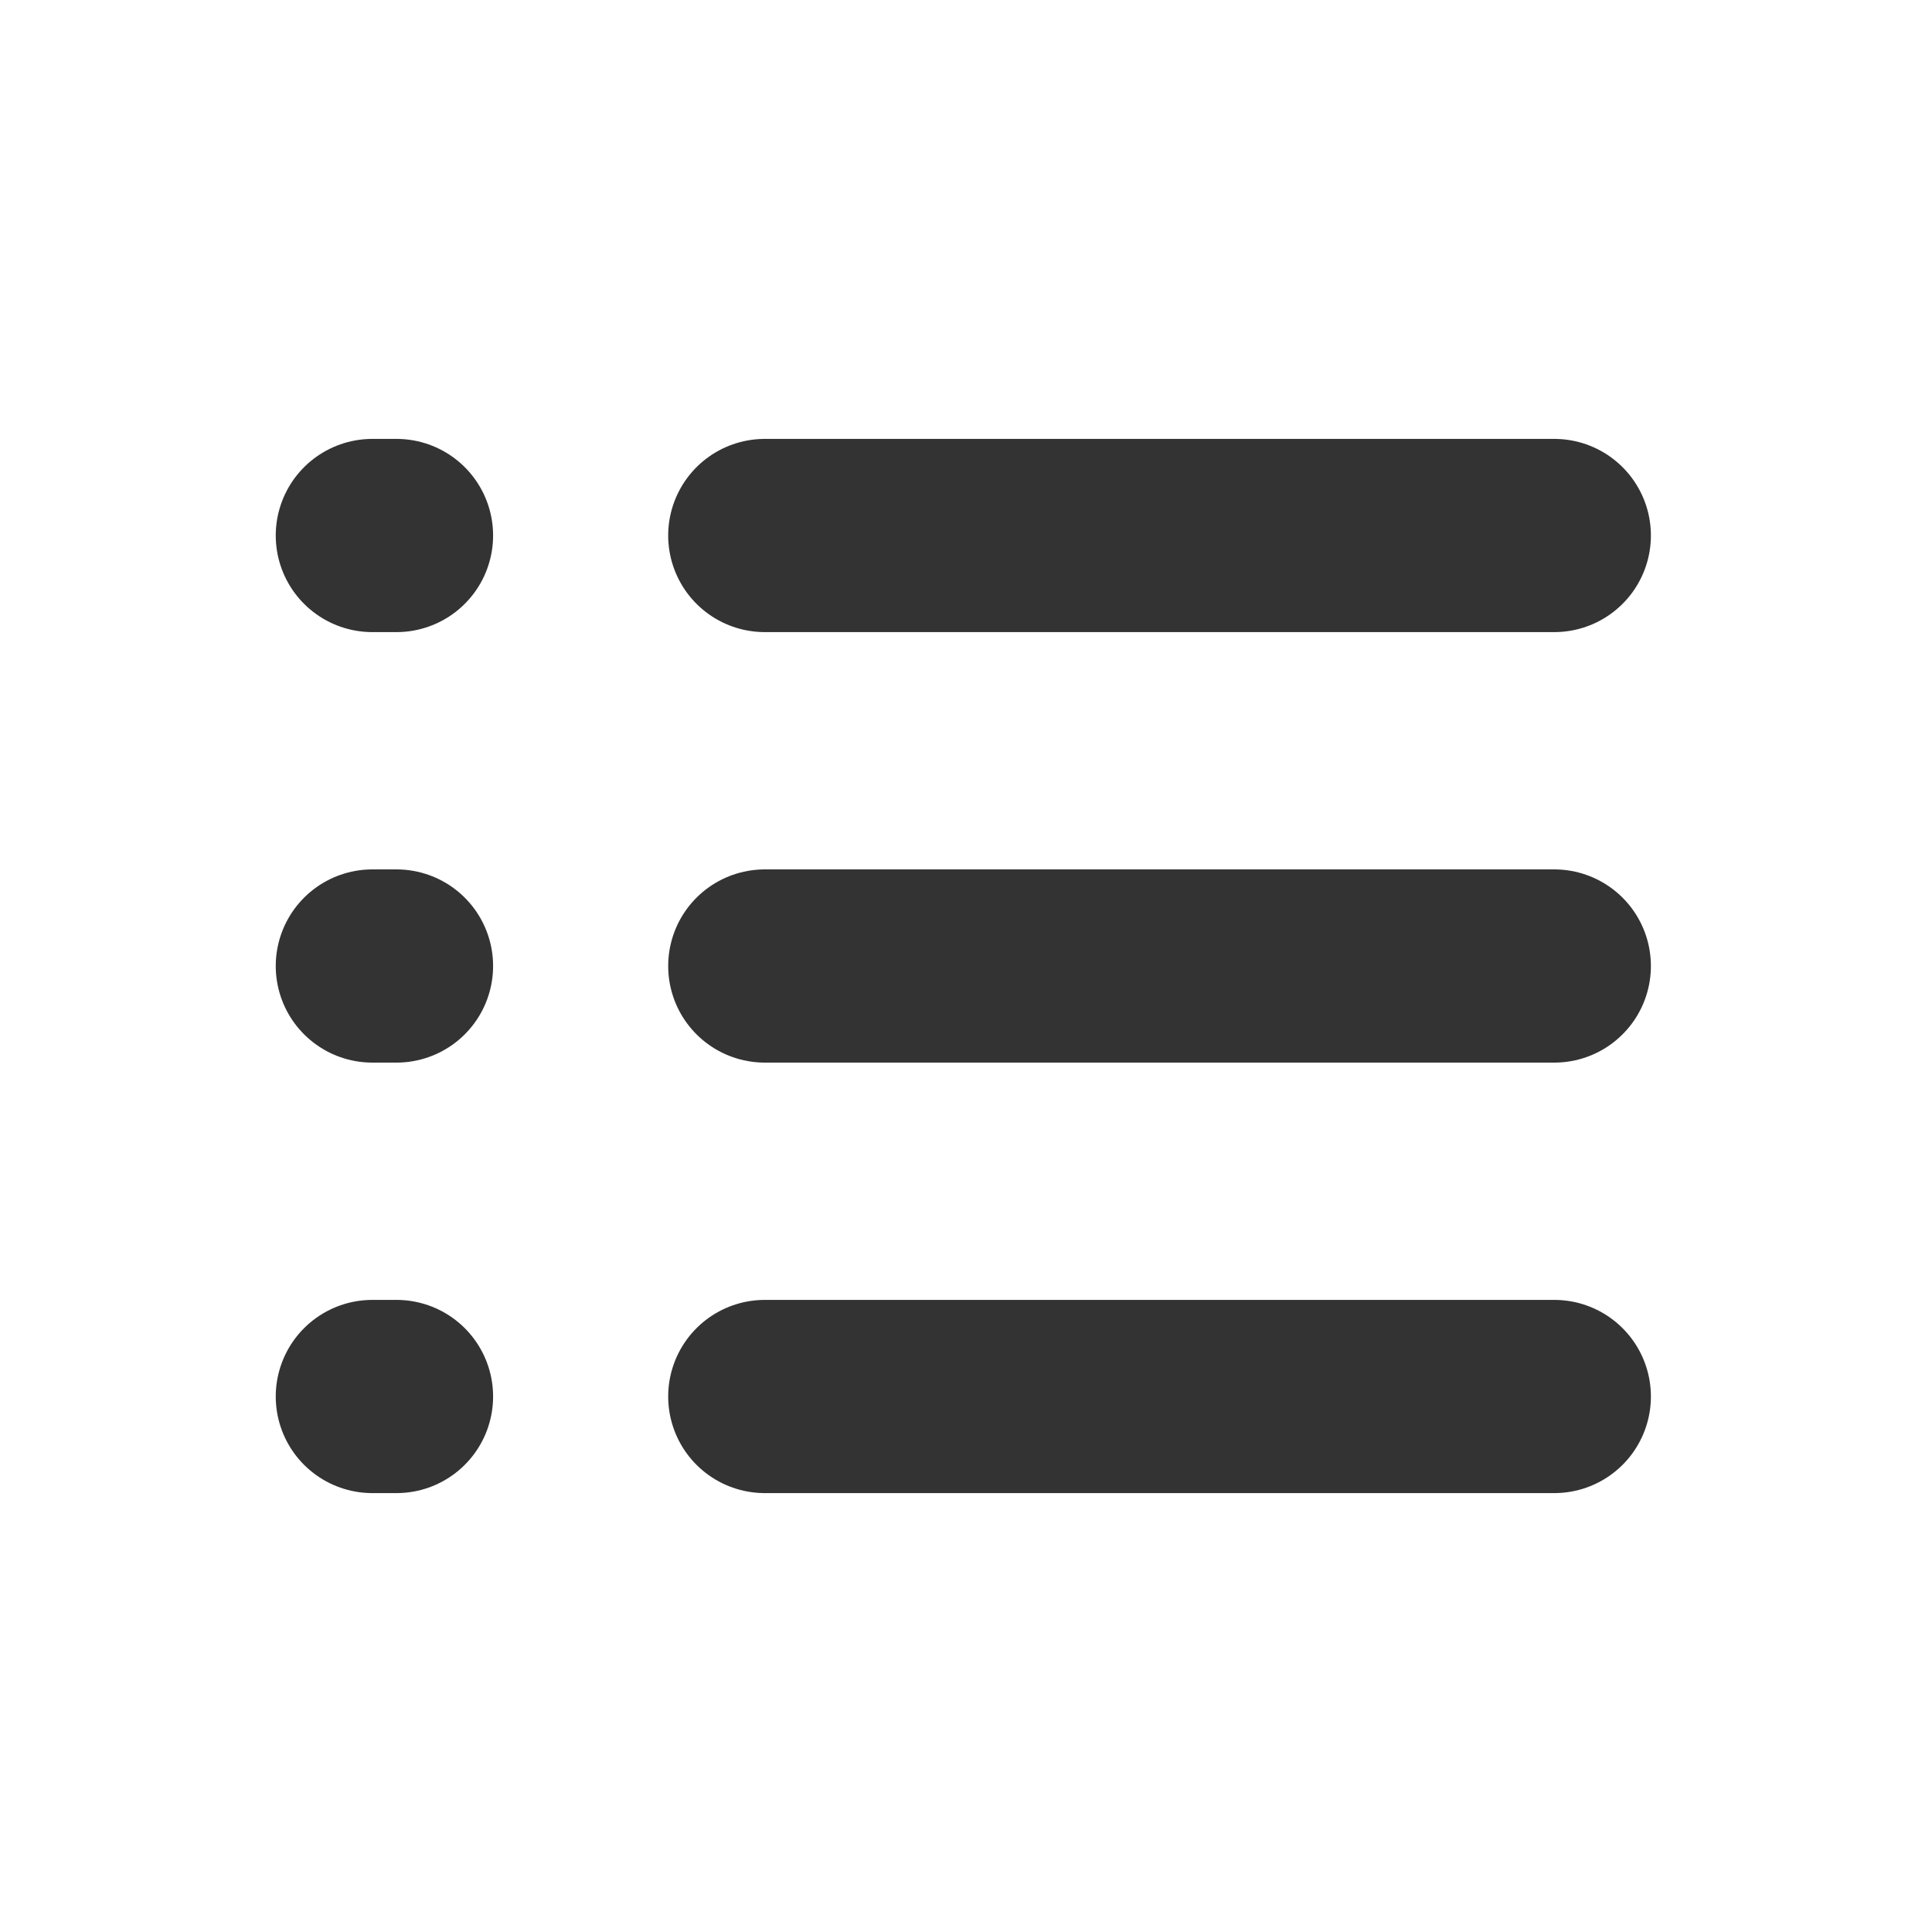 <?xml version="1.0" encoding="UTF-8"?>
<svg width="40px" height="40px" viewBox="0 0 40 40" version="1.1" xmlns="http://www.w3.org/2000/svg" xmlns:xlink="http://www.w3.org/1999/xlink">
    <title>icon small</title>
    <defs>
        <rect id="path-1" x="0" y="0" width="40" height="40"></rect>
    </defs>
    <g id="Overview" stroke="none" stroke-width="1" fill="none" fill-rule="evenodd">
        <g id="详情页-M" transform="translate(-40, -160)">
            <g id="icon-small" transform="translate(40, 160)">
                <mask id="mask-2" fill="white">
                    <use xlink:href="#path-1"></use>
                </mask>
                <g id="矩形"></g>
                <g id="编组-4" mask="url(#mask-2)" stroke="#333333" stroke-linecap="round" stroke-linejoin="round" stroke-width="4">
                    <g transform="translate(7.459, 10.587)">
                        <line x1="8.375" y1="0.5" x2="24.721" y2="0.5" id="直线-2"></line>
                        <line x1="8.375" y1="9.413" x2="24.721" y2="9.413" id="直线-2备份-2"></line>
                        <line x1="8.375" y1="18.326" x2="24.721" y2="18.326" id="直线-2备份-4"></line>
                        <line x1="0.25" y1="0.5" x2="0.75" y2="0.5" id="直线-2备份"></line>
                        <line x1="0.25" y1="9.413" x2="0.75" y2="9.413" id="直线-2备份-3"></line>
                        <line x1="0.25" y1="18.326" x2="0.75" y2="18.326" id="直线-2备份-5"></line>
                    </g>
                </g>
            </g>
        </g>
    </g>
</svg>
